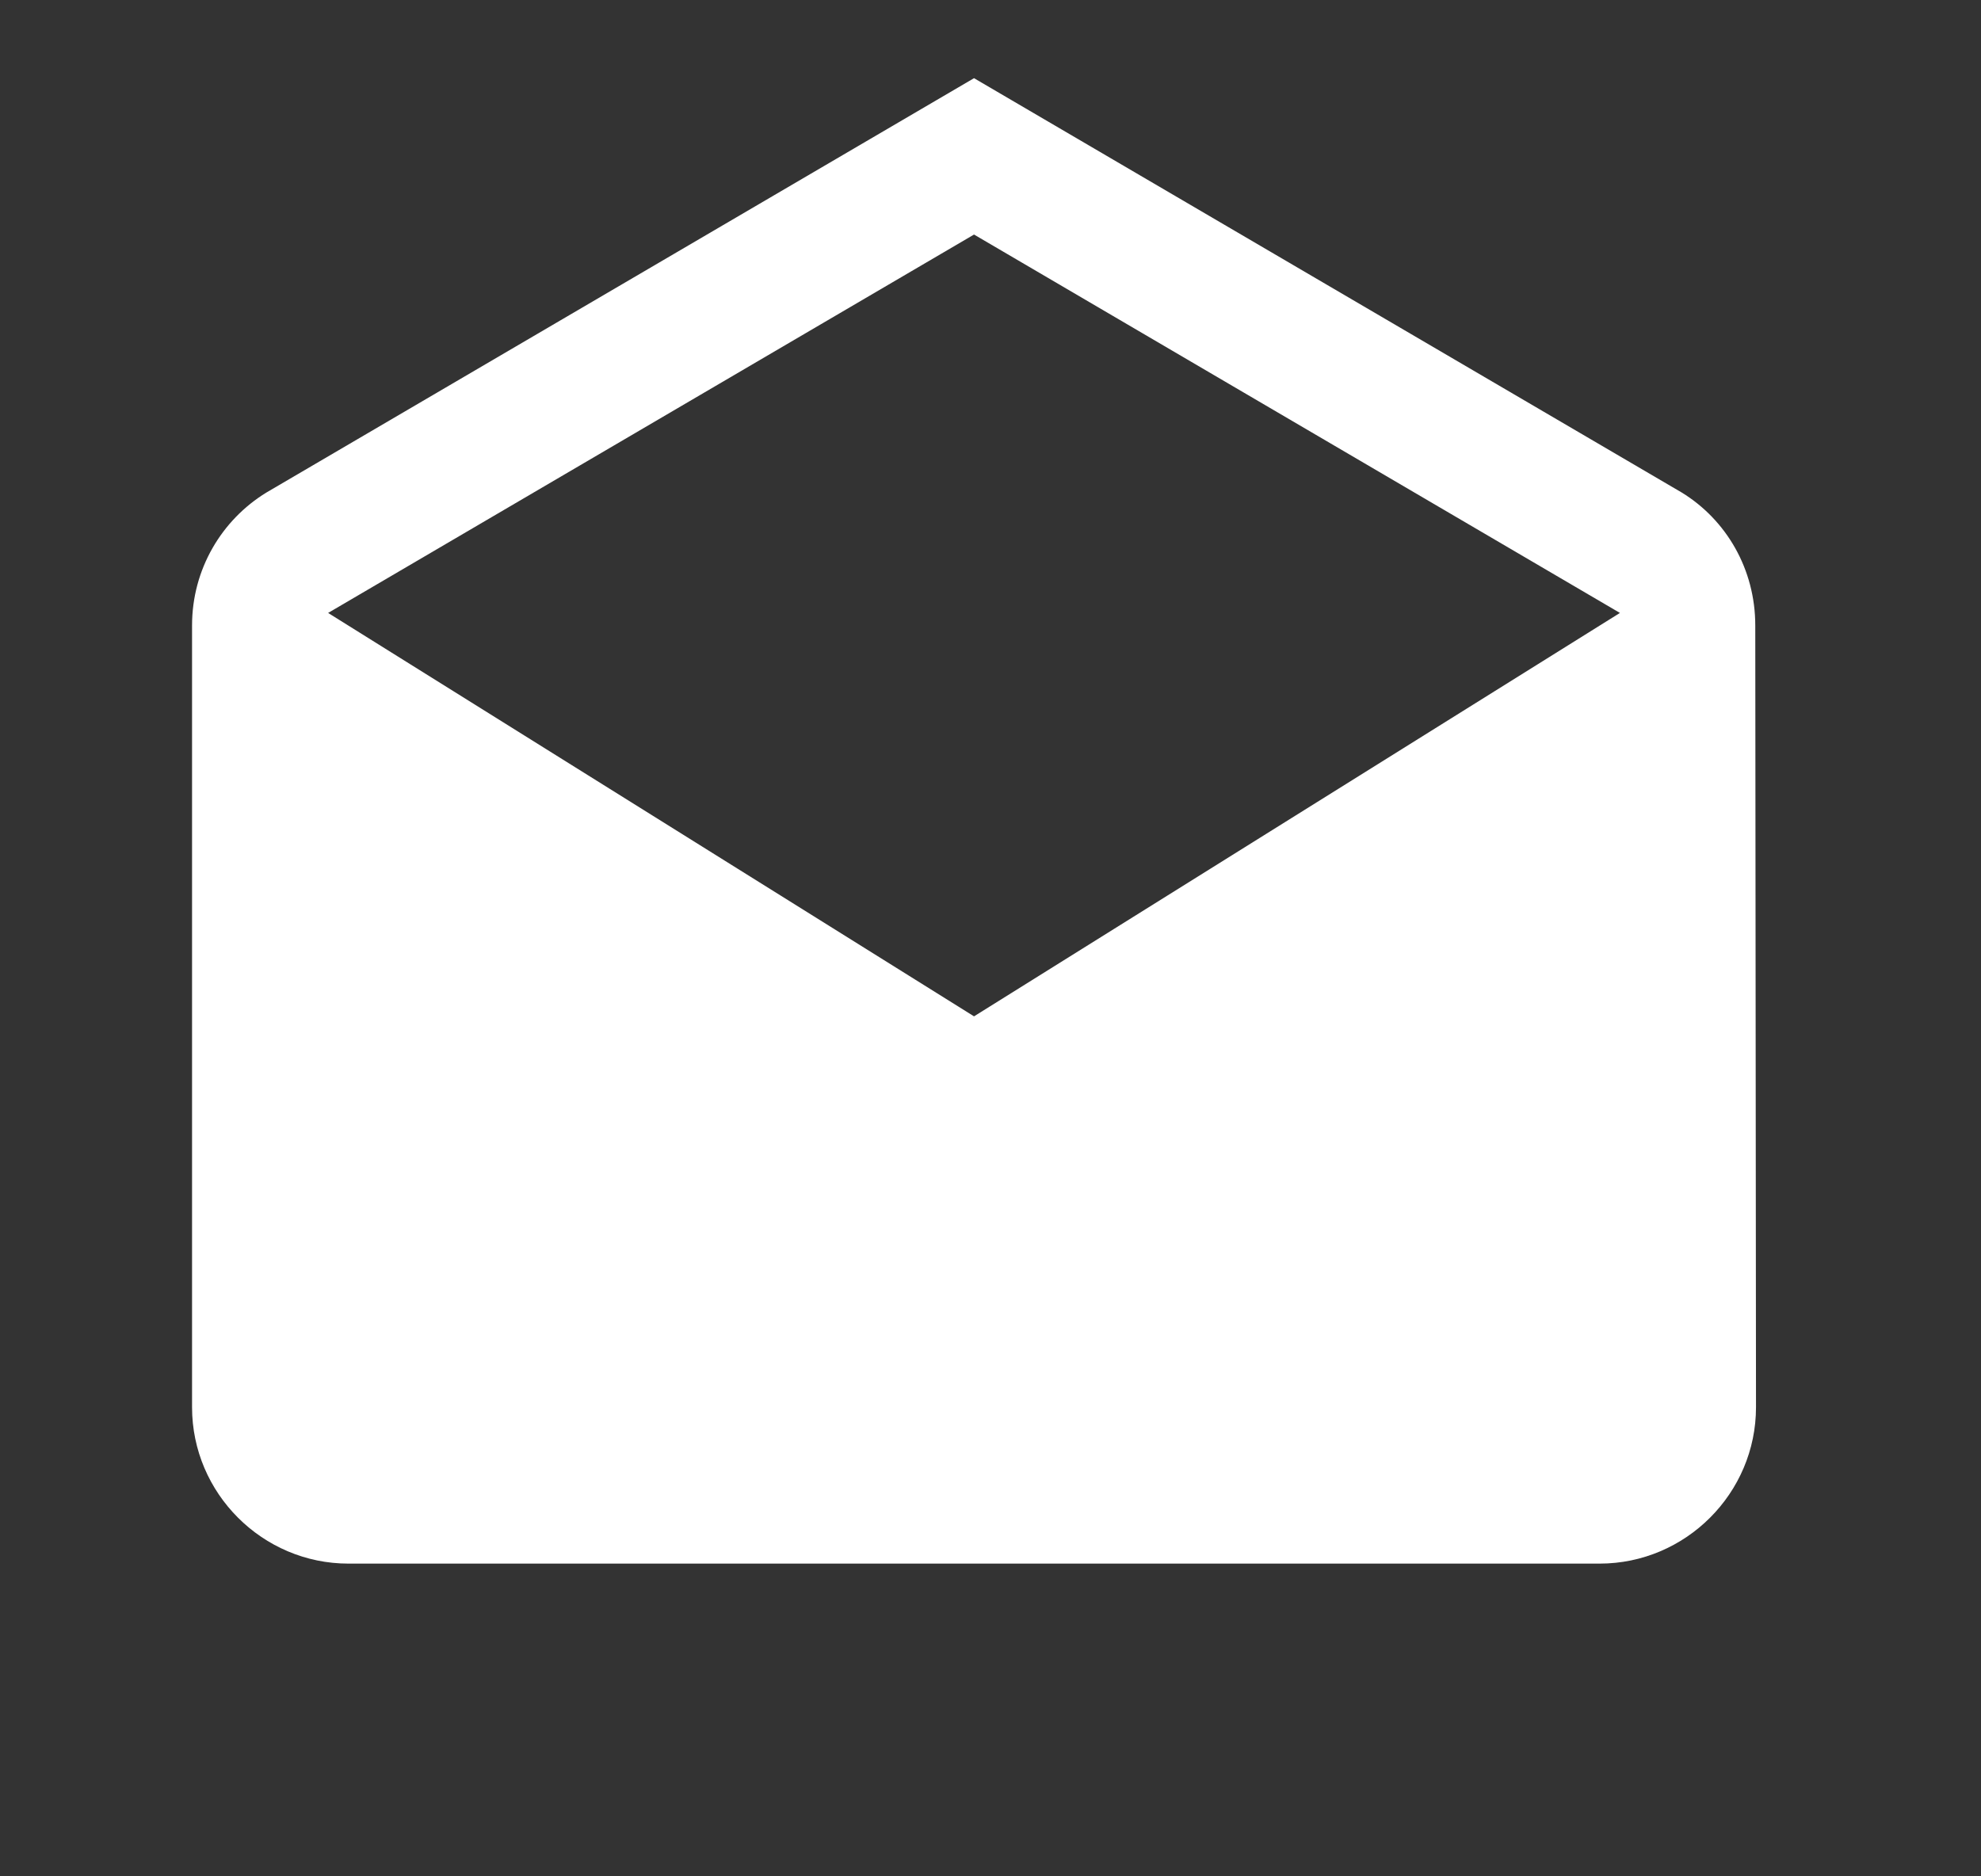 <?xml version="1.0" encoding="UTF-8"?> <svg xmlns="http://www.w3.org/2000/svg" width="19" height="18" viewBox="0 0 19 18" fill="none"><rect x="0" y="0" width="19" height="18" fill="#333333" stroke="none"/><g clip-path="url(#clip0_1193_14064)"><path d="M16.835 6C16.835 5.46 16.557 4.987 16.13 4.725L9.342 0.75L2.555 4.725C2.127 4.987 1.842 5.46 1.842 6V13.5C1.842 14.325 2.517 15 3.342 15H15.342C16.167 15 16.842 14.325 16.842 13.5L16.835 6ZM9.342 9.75L3.147 5.88L9.342 2.25L15.537 5.88L9.342 9.75Z" fill="white"></path></g><defs><clipPath id="clip0_1193_14064"><rect width="18" height="18" fill="white" transform="translate(0.342)"></rect></clipPath></defs></svg> 